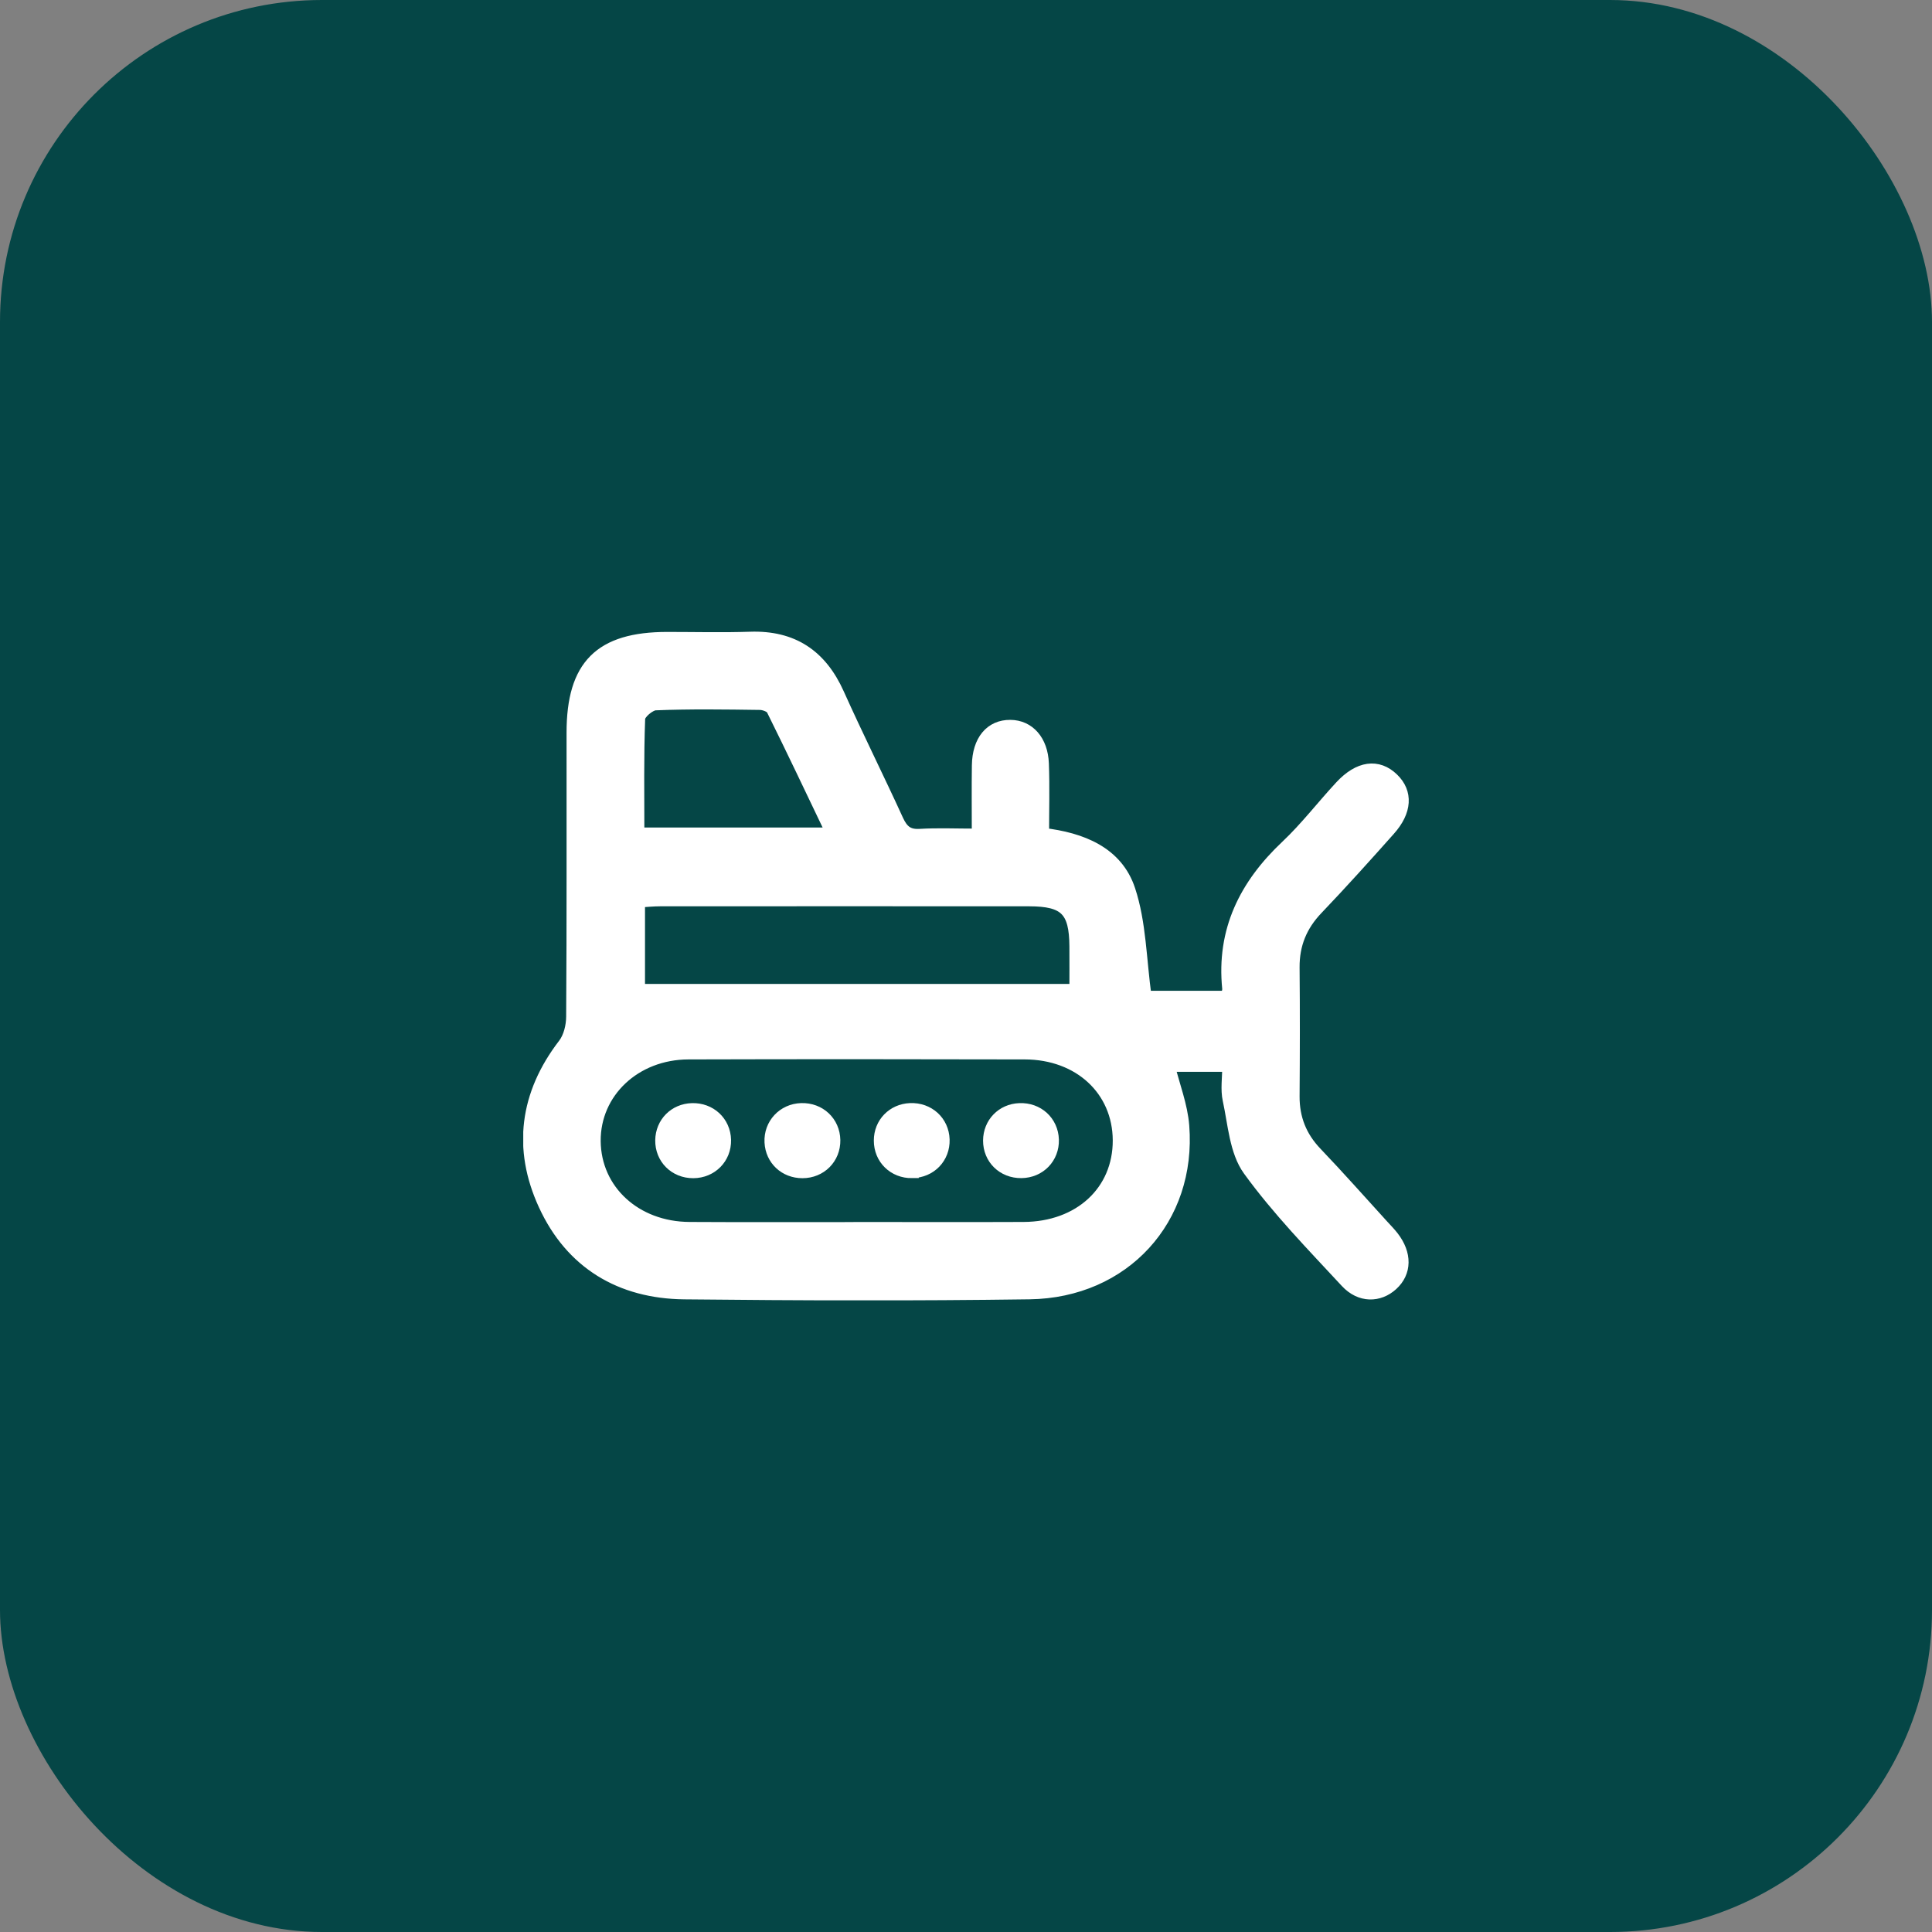 <svg width="48" height="48" viewBox="0 0 48 48" fill="none" xmlns="http://www.w3.org/2000/svg">
<rect x="0" y="0" width="48" height="48" fill="#808080" stroke="none"/>
<rect width="48" height="48" rx="8" fill="#054646"/>
<g clip-path="url(#clip0_8147_1083)">
<path d="M24.307 20.75C24.307 20.127 24.301 19.571 24.309 19.015C24.318 18.408 24.623 18.043 25.102 18.048C25.551 18.051 25.875 18.407 25.896 18.973C25.918 19.548 25.901 20.124 25.901 20.731C26.877 20.843 27.742 21.195 28.045 22.114C28.316 22.933 28.319 23.84 28.449 24.779H30.488C30.504 24.694 30.534 24.622 30.528 24.555C30.384 23.123 30.948 21.996 31.97 21.032C32.456 20.574 32.865 20.037 33.321 19.546C33.769 19.064 34.229 19.004 34.596 19.36C34.941 19.693 34.92 20.147 34.508 20.608C33.918 21.271 33.325 21.93 32.713 22.571C32.314 22.988 32.121 23.461 32.125 24.035C32.135 25.102 32.133 26.17 32.125 27.237C32.122 27.79 32.306 28.253 32.69 28.654C33.253 29.243 33.792 29.853 34.341 30.455C34.427 30.548 34.516 30.64 34.593 30.738C34.919 31.158 34.911 31.604 34.578 31.907C34.257 32.199 33.802 32.21 33.458 31.84C32.622 30.938 31.756 30.051 31.038 29.06C30.706 28.6 30.669 27.916 30.54 27.324C30.483 27.067 30.53 26.787 30.53 26.466H29.023C29.149 26.976 29.345 27.47 29.384 27.976C29.564 30.278 27.923 32.085 25.579 32.118C22.721 32.158 19.86 32.149 17.002 32.119C15.421 32.102 14.201 31.373 13.537 29.926C12.898 28.536 13.073 27.188 14.023 25.953C14.161 25.772 14.228 25.494 14.229 25.26C14.245 22.907 14.237 20.555 14.239 18.203C14.239 16.541 14.919 15.864 16.578 15.863C17.266 15.863 17.954 15.881 18.641 15.858C19.69 15.823 20.386 16.292 20.813 17.241C21.286 18.295 21.804 19.33 22.285 20.383C22.406 20.645 22.546 20.774 22.852 20.756C23.302 20.729 23.755 20.75 24.303 20.75H24.307ZM21.307 30.523C22.682 30.523 24.056 30.528 25.43 30.522C26.831 30.517 27.815 29.604 27.809 28.328C27.802 27.074 26.826 26.161 25.461 26.158C22.675 26.151 19.89 26.15 17.104 26.158C15.767 26.162 14.751 27.128 14.761 28.352C14.772 29.583 15.781 30.515 17.128 30.522C18.52 30.53 19.913 30.525 21.306 30.525L21.307 30.523ZM15.862 24.608H26.732C26.732 24.262 26.735 23.887 26.732 23.512C26.726 22.609 26.473 22.355 25.568 22.354C22.512 22.352 19.456 22.352 16.401 22.354C16.228 22.354 16.055 22.372 15.862 22.384V24.607V24.608ZM20.696 20.722C20.183 19.651 19.702 18.632 19.201 17.623C19.16 17.539 18.991 17.476 18.882 17.475C18.015 17.463 17.148 17.45 16.284 17.485C16.133 17.492 15.871 17.715 15.866 17.847C15.83 18.796 15.846 19.746 15.846 20.722H20.698H20.696Z" fill="white" stroke="white" stroke-width="0.326" stroke-miterlimit="10"/>
<path d="M18 28.322C18.01 28.763 17.67 29.107 17.224 29.109C16.776 29.111 16.436 28.771 16.442 28.329C16.449 27.906 16.768 27.583 17.192 27.57C17.639 27.556 17.99 27.883 18 28.323V28.322Z" fill="white" stroke="white" stroke-width="0.326" stroke-miterlimit="10"/>
<path d="M19.91 27.569C20.358 27.556 20.707 27.885 20.715 28.326C20.722 28.767 20.383 29.109 19.936 29.109C19.508 29.109 19.179 28.801 19.157 28.379C19.134 27.94 19.468 27.581 19.91 27.569Z" fill="white" stroke="white" stroke-width="0.326" stroke-miterlimit="10"/>
<path d="M22.663 29.108C22.214 29.114 21.872 28.779 21.873 28.336C21.873 27.914 22.19 27.587 22.613 27.569C23.062 27.55 23.416 27.873 23.43 28.312C23.444 28.753 23.11 29.101 22.663 29.106V29.108Z" fill="white" stroke="white" stroke-width="0.326" stroke-miterlimit="10"/>
<path d="M25.377 29.107C24.927 29.113 24.585 28.778 24.587 28.335C24.59 27.913 24.906 27.586 25.329 27.57C25.778 27.551 26.131 27.875 26.145 28.315C26.158 28.756 25.822 29.102 25.377 29.107Z" fill="white" stroke="white" stroke-width="0.326" stroke-miterlimit="10"/>
</g>
<defs>
<clipPath id="clip0_8147_1083">
<rect width="22" height="16.613" fill="white" transform="translate(13 15.693)"/>
</clipPath>
</defs>
</svg>
